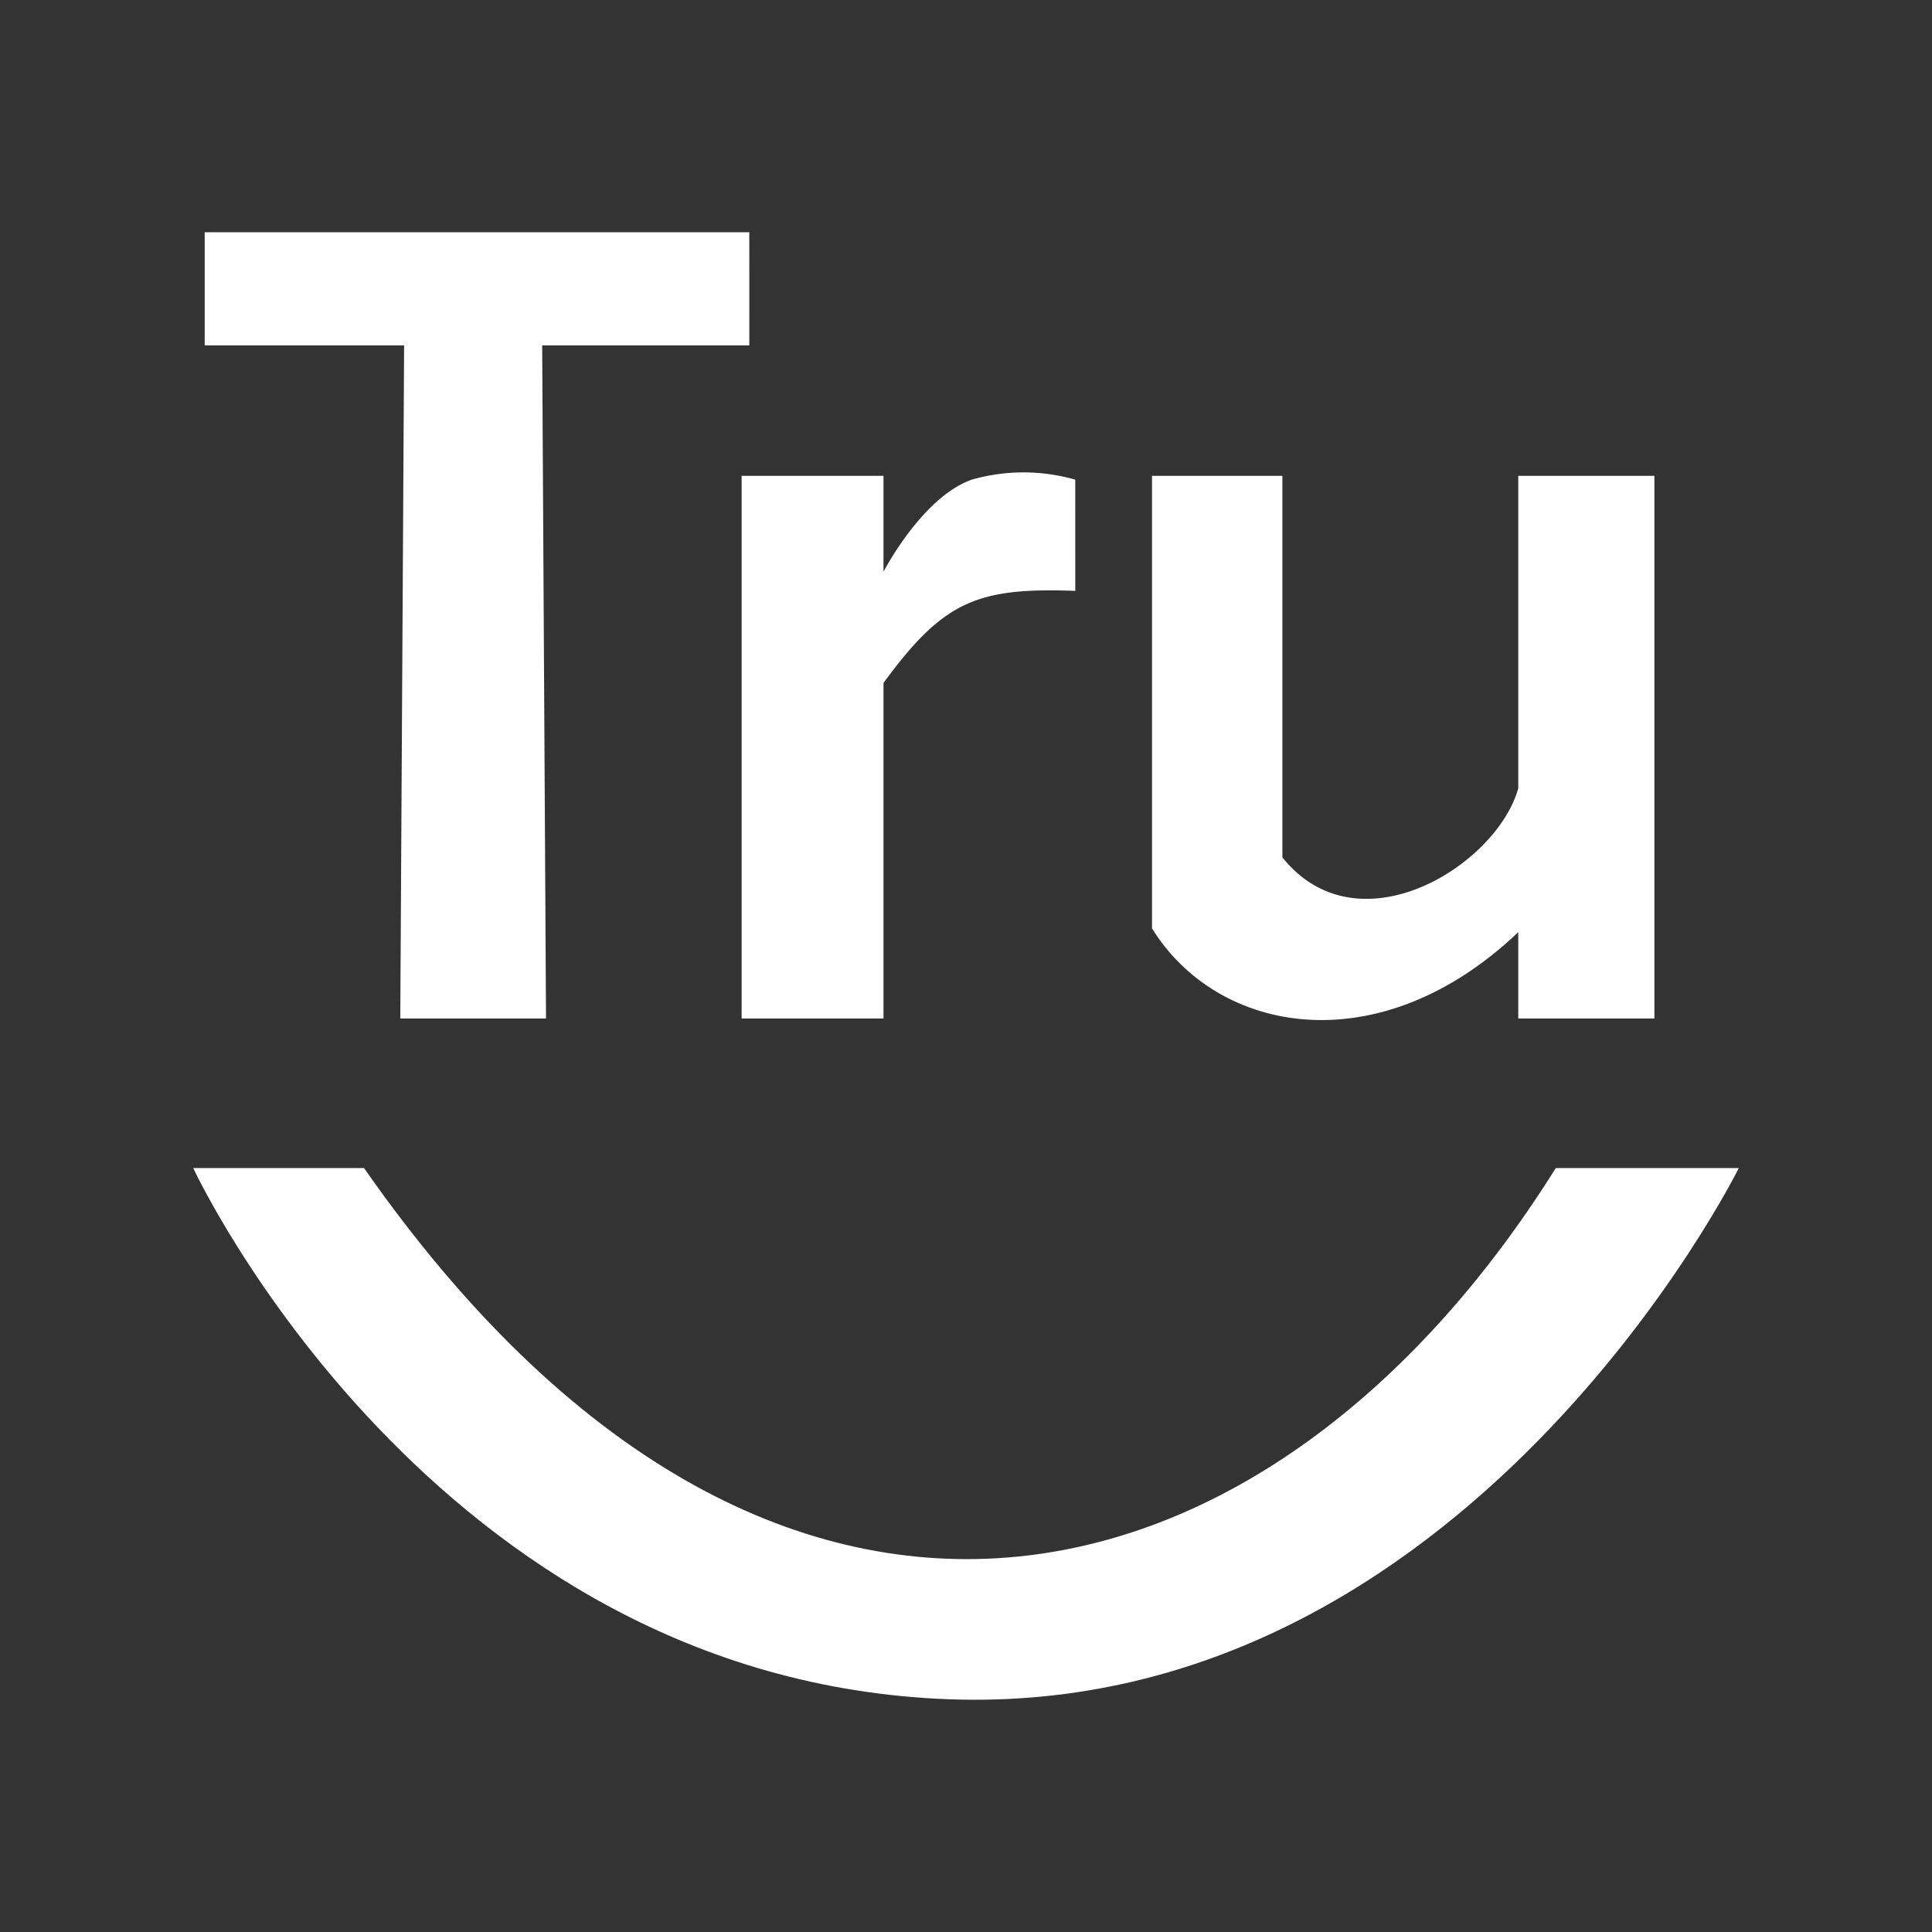 <svg x="0px" y="0px" width="60px" height="60px" xmlns="http://www.w3.org/2000/svg" viewBox="0 0 60 60">
	<rect x="0" y="0" width="60" height="60" fill="#333333" stroke="none"/>
	<g >
		<path fill="#ffffff" d="M6.357,7.213H23.27l.001,3.514H16.838l.119,20.903h-4.526l.119-20.903H6.357Z"/>
		<path fill="#ffffff" d="M23.032,14.777l4.406-0v2.978s1.193-2.31,2.74-2.859a5.848,5.848,0,0,1,3.215,0L33.394,18.35c-3.058-.112-4.098.325-5.956,2.859l-0,10.421H23.032Z"/>
		<path fill="#ffffff" d="M35.776,14.777h4.05V26.627c2.342,2.932,6.65.268,7.325-2.144V14.777h4.228V31.63H47.151V28.95c-4.328,4.114-9.347,3.165-11.375-.119Z"/>
		<path fill="#ffffff" d="M6,36.275h5.305c12.688,18.173,28.2,14.085,37.011,0H54S45.543,53.367,29.464,52.772,6,36.275,6,36.275Z"/></g>
</svg>
